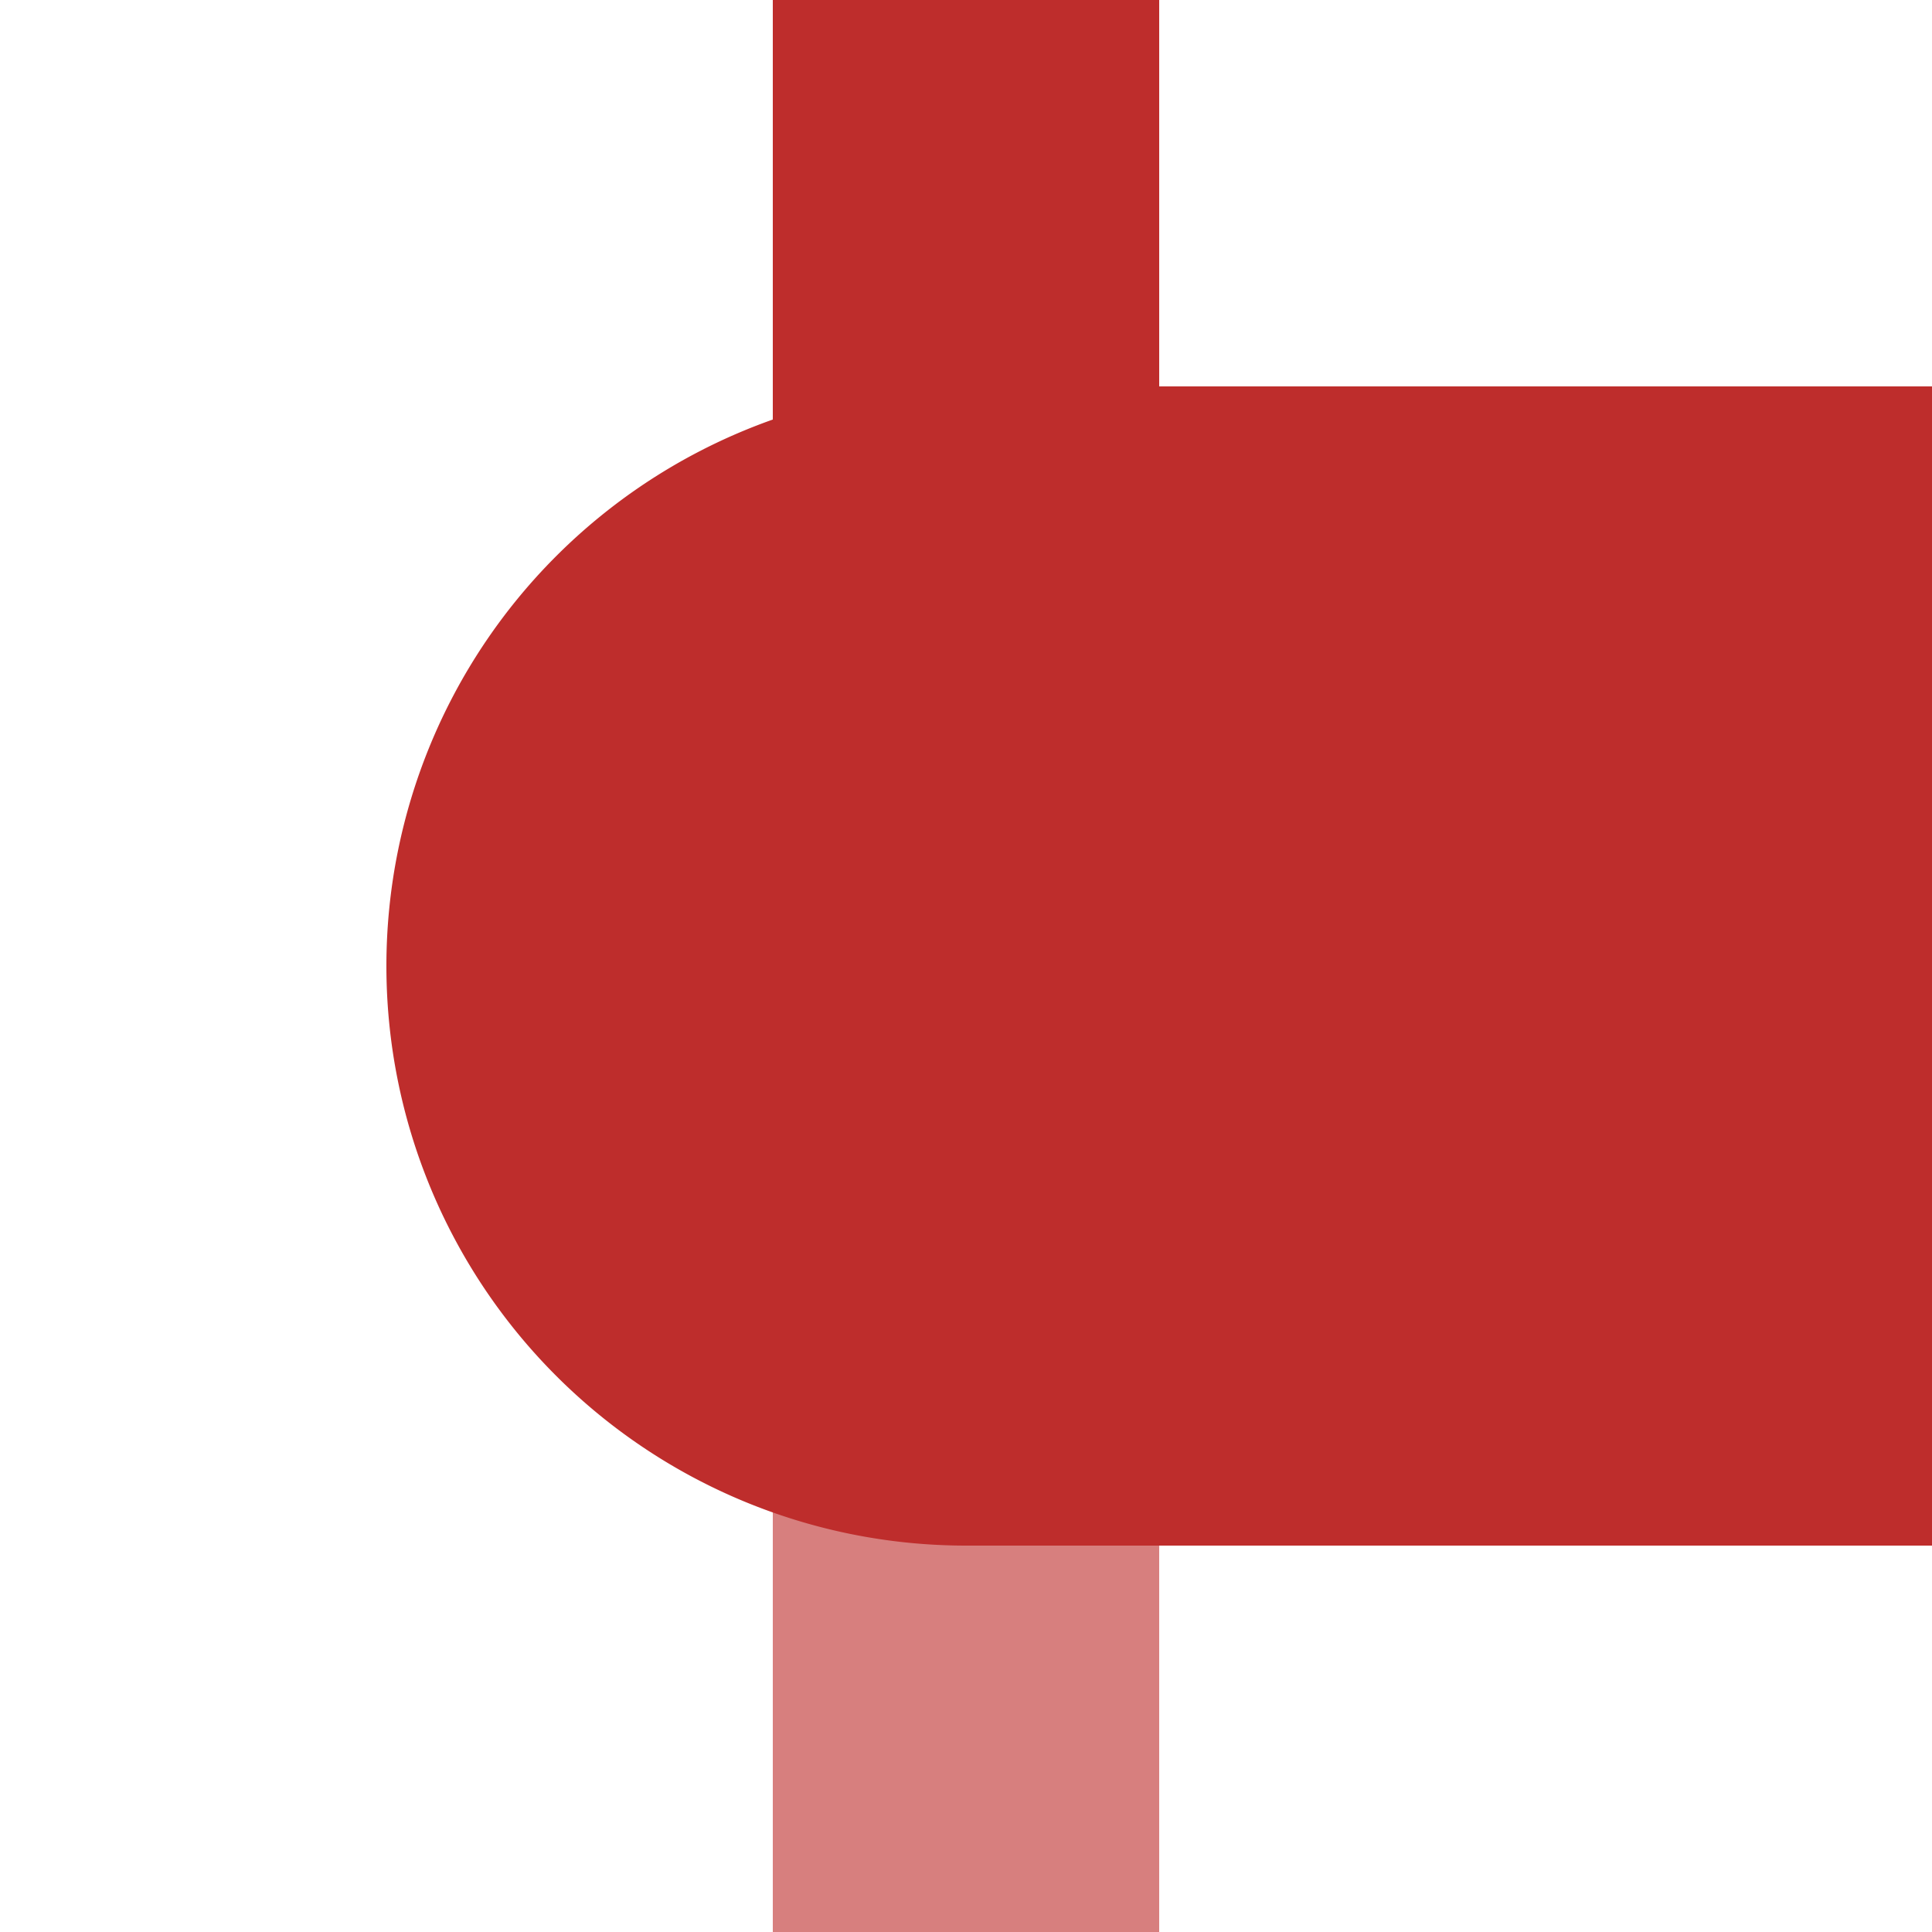<?xml version="1.0" encoding="UTF-8"?>
<svg xmlns="http://www.w3.org/2000/svg" width="500" height="500">
 <title>KBHFxe-L</title>
 <g stroke-width="100">
  <path stroke="#BE2D2C" d="M 250,250 V 0"/>
  <path stroke="#D77F7E" d="M 250,250 V 500"/>
 </g>
 <path fill="#BE2D2C" d="M 500,100 H 250 a 150,150 0 0 0 0,300 H 500"/>
</svg>
